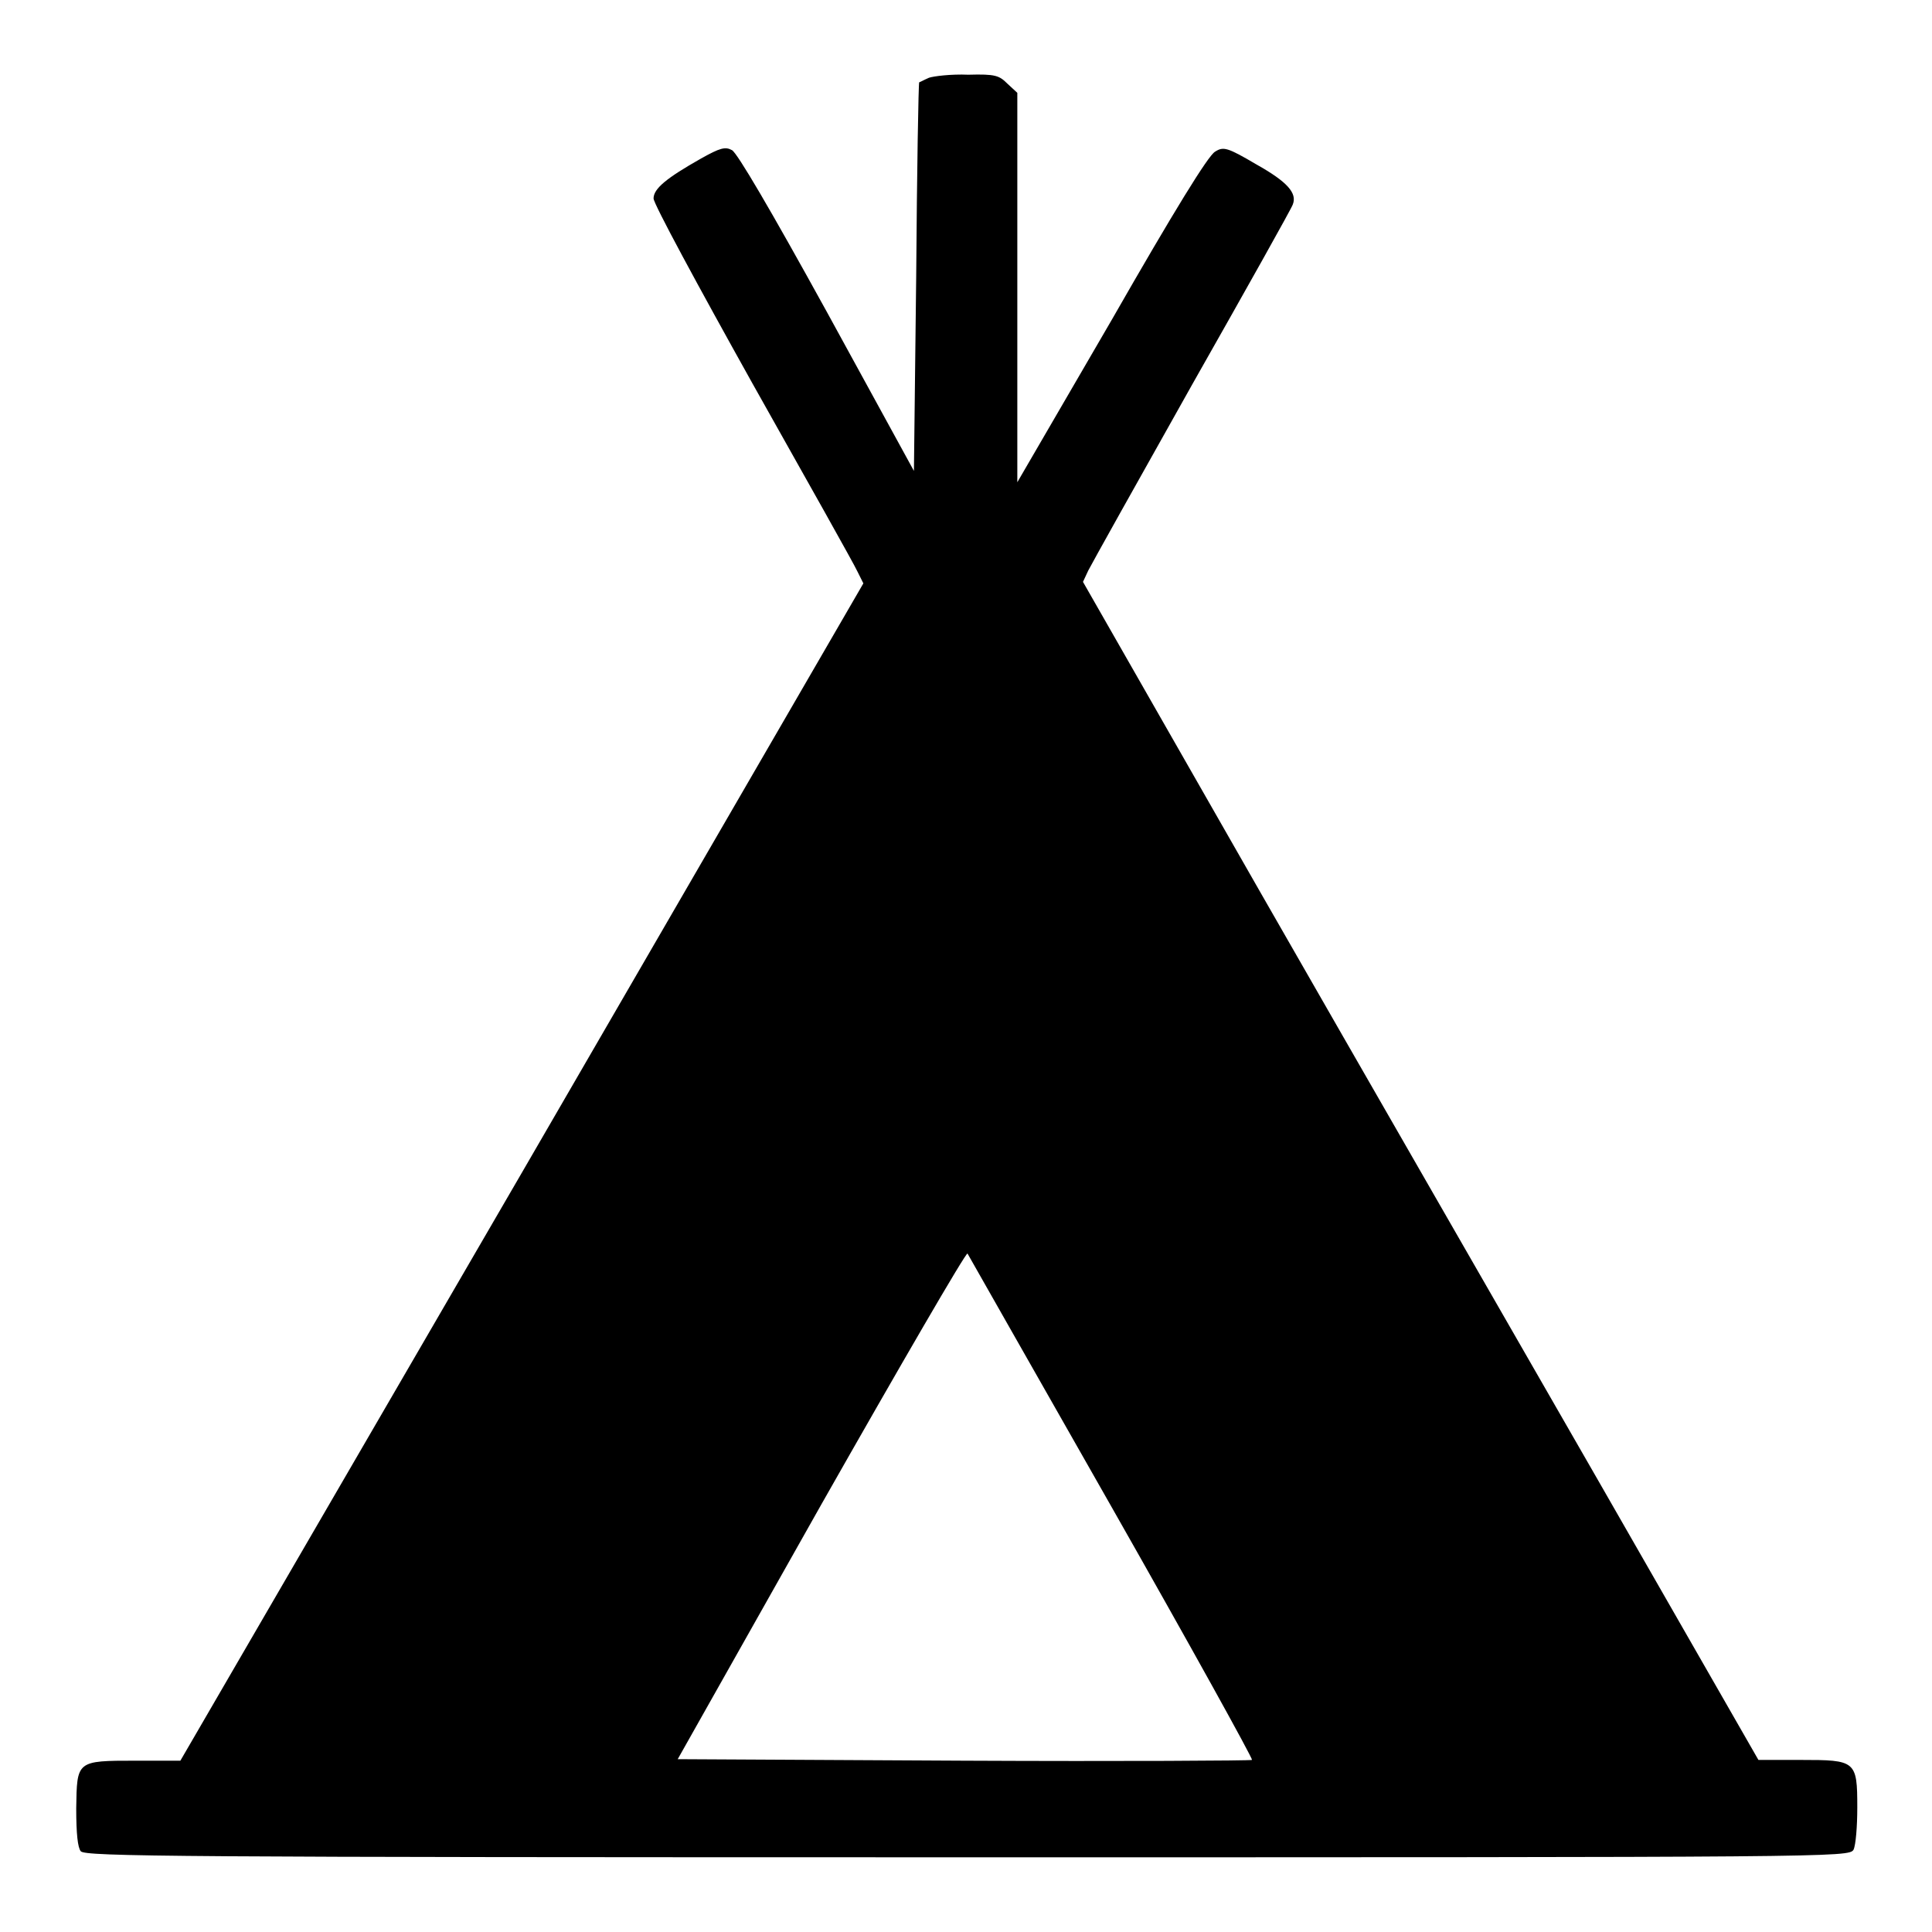 <?xml version="1.0" encoding="utf-8"?>
<!-- Svg Vector Icons : http://www.onlinewebfonts.com/icon -->
<!DOCTYPE svg PUBLIC "-//W3C//DTD SVG 1.1//EN" "http://www.w3.org/Graphics/SVG/1.1/DTD/svg11.dtd">
<svg version="1.1" xmlns="http://www.w3.org/2000/svg" xmlns:xlink="http://www.w3.org/1999/xlink" x="0px" y="0px" viewBox="0 0 256 256" enable-background="new 0 0 256 256" xml:space="preserve">
<g><g><g><path fill="#000000" d="M123.1,10.3c-0.7,0.3-1.2,0.6-1.3,0.6c-0.1,0.1-0.3,11.7-0.4,25.8l-0.3,25.7l-11.5-21C102,27.6,97.7,20.3,97,19.9c-0.9-0.5-1.6-0.3-4.1,1.1c-4.6,2.6-6.3,4-6.3,5.3c0,0.7,5.9,11.6,13.1,24.5c7.2,12.8,13.5,24,13.9,24.9l0.8,1.6l-45.2,78l-45.3,78h-5.9c-7.9,0-7.8,0-7.9,6.3c0,3.4,0.2,5.2,0.6,5.7c0.6,0.7,12.3,0.8,117.5,0.8c114.9,0,116.8,0,117.4-1c0.3-0.6,0.5-3.1,0.5-5.6c0-6.2-0.2-6.3-7.5-6.3h-5.6l-21.1-36.8c-11.6-20.2-31.8-55.3-44.8-78l-23.6-41.3l0.7-1.5c0.4-0.8,6.6-11.9,13.8-24.7c7.2-12.7,13.2-23.4,13.3-23.8c0.6-1.5-0.7-3-4.8-5.3c-3.9-2.3-4.4-2.4-5.5-1.7c-0.9,0.5-5.4,7.8-13.7,22.3l-12.5,21.5V38.1V12.3l-1.3-1.2c-1.1-1.1-1.6-1.3-5.2-1.2C126,9.8,123.7,10.1,123.1,10.3z M147.3,199.7c10.4,18.3,18.7,33.3,18.6,33.5c-0.2,0.1-17.3,0.2-38.2,0.1l-37.9-0.2l19-33.7c10.5-18.5,19.2-33.5,19.4-33.3C128.3,166.3,136.9,181.4,147.3,199.7z"/></g></g></g>
</svg>